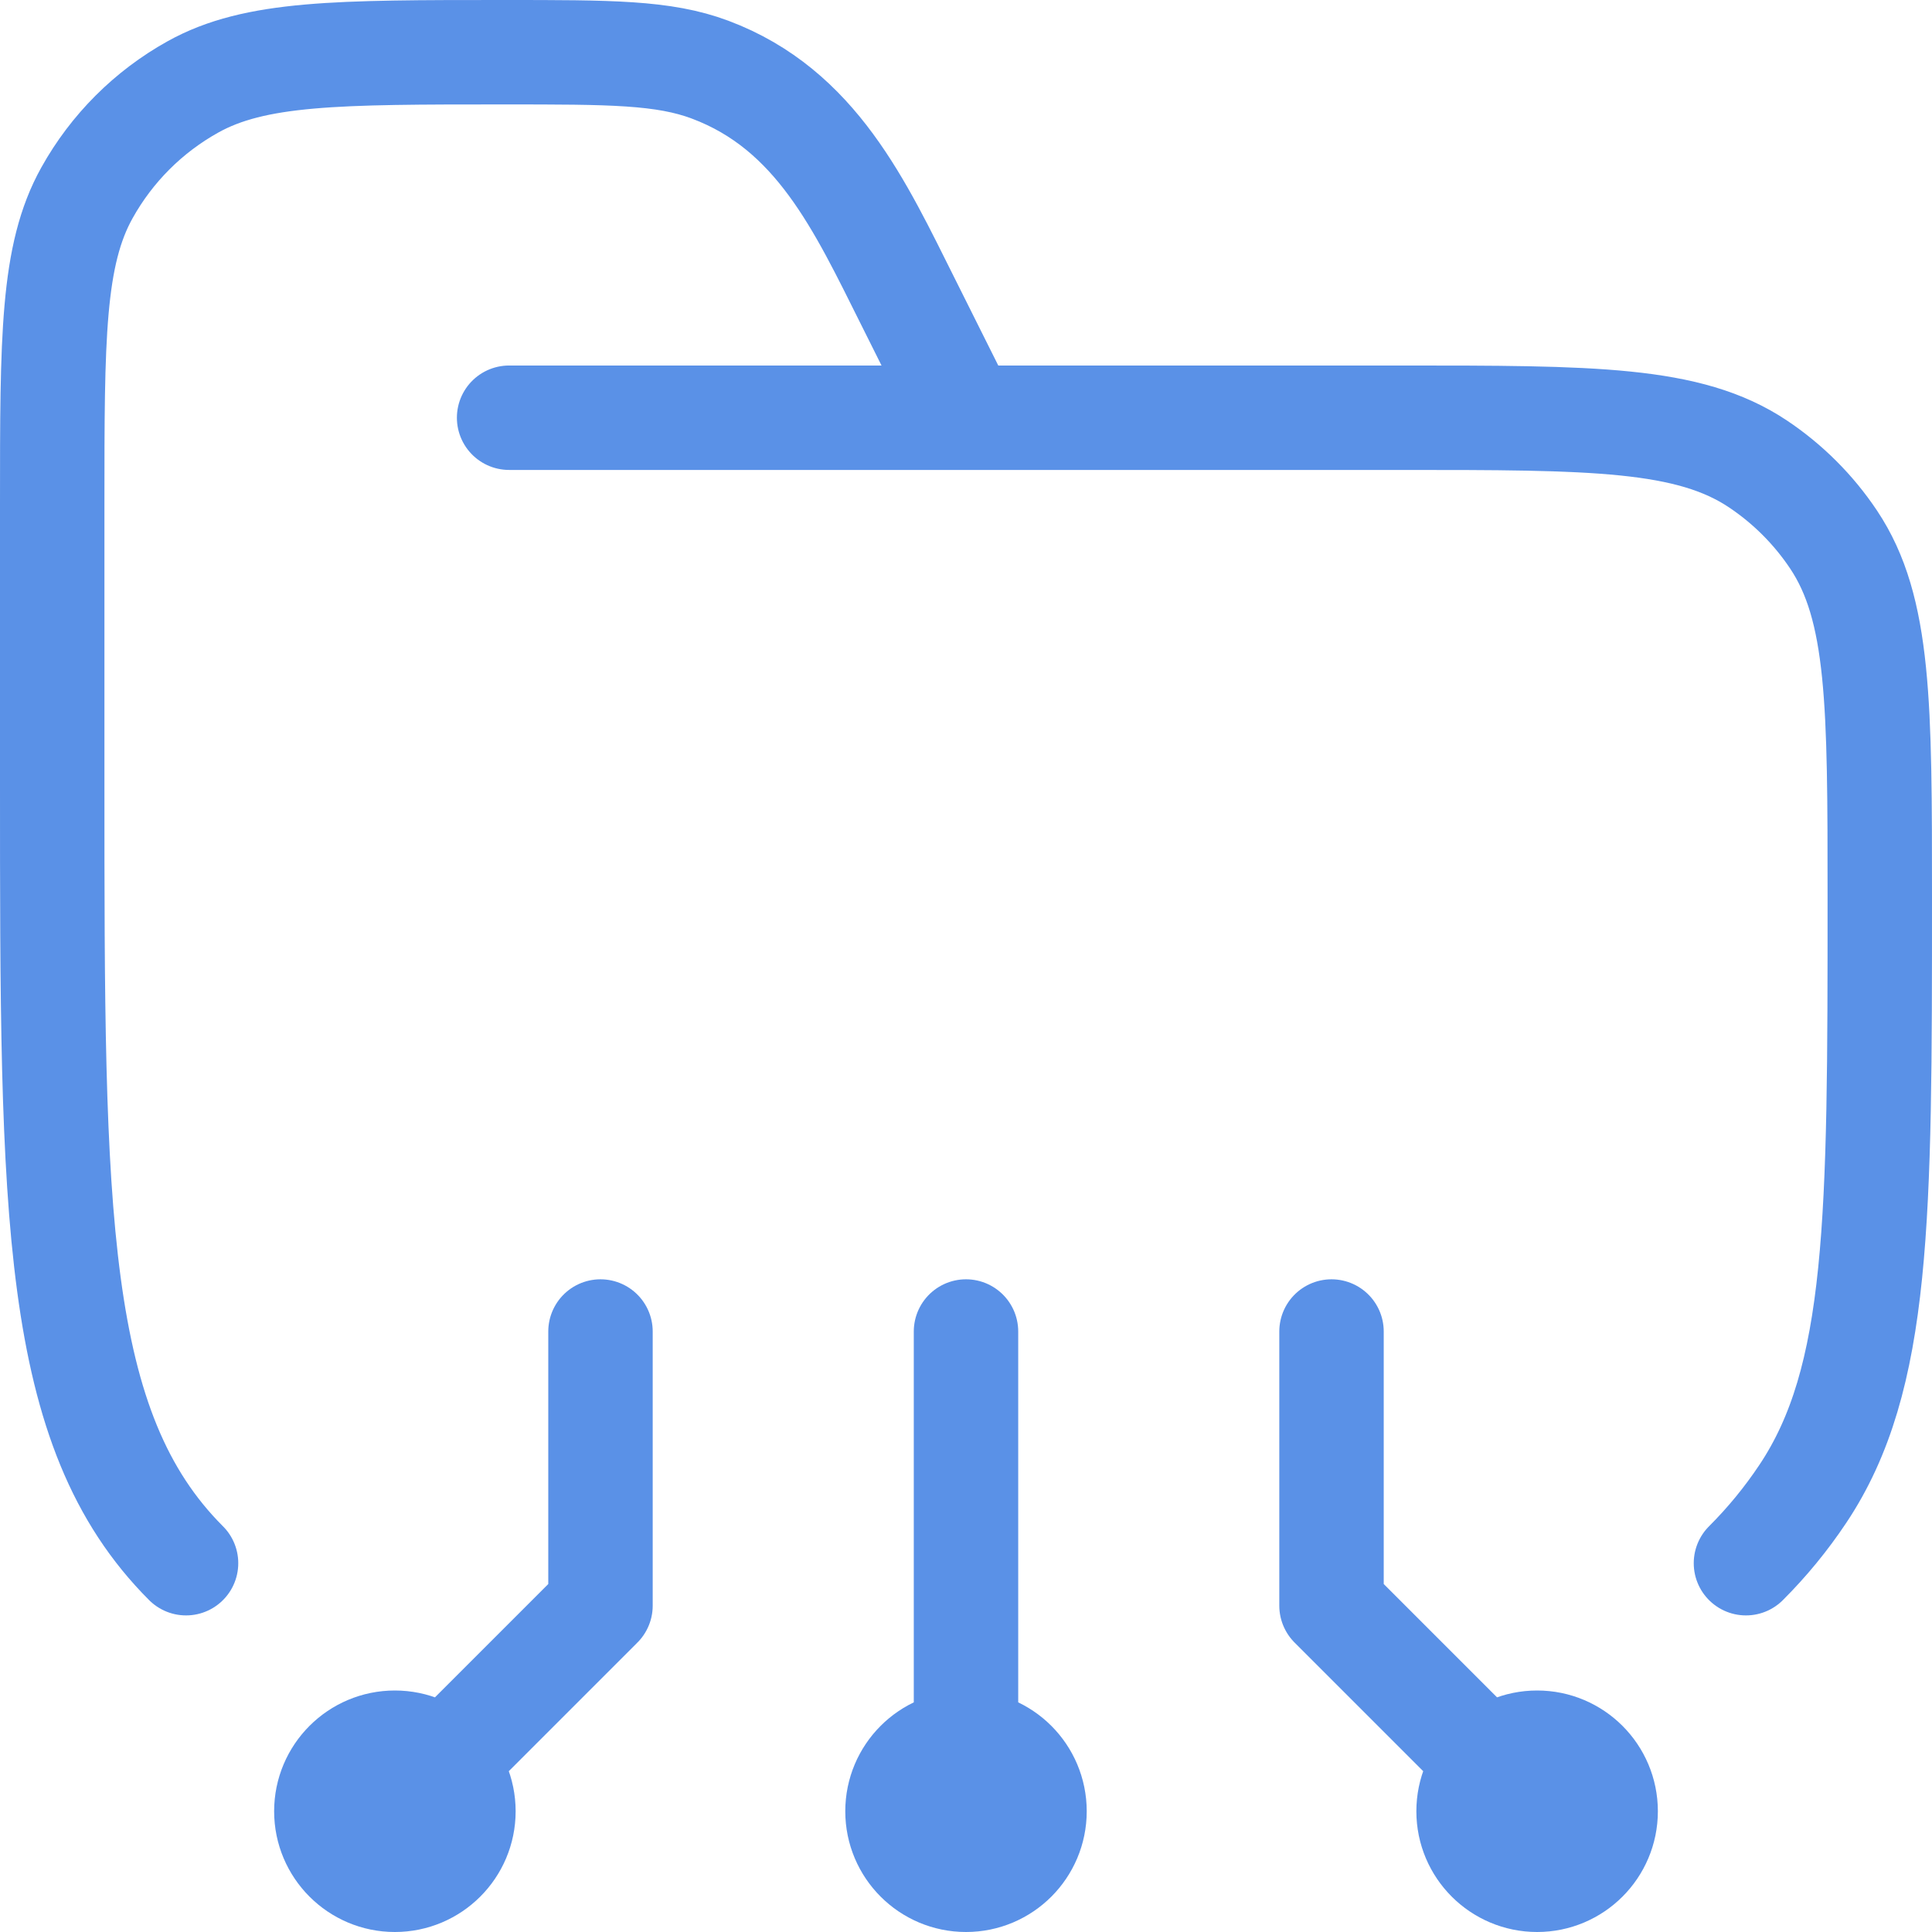 <svg width="37" height="37" viewBox="0 0 37 37" fill="none" xmlns="http://www.w3.org/2000/svg">
<path d="M9.75 8H26.812C30.499 8 32.343 8 33.667 8.885C34.24 9.268 34.732 9.76 35.115 10.333C36 11.657 36 13.501 36 17.188C36 23.332 36 26.404 34.525 28.611C34.206 29.089 33.842 29.533 33.437 29.937M3.563 29.937C1 27.374 1 23.25 1 15V9.652C1 6.474 1 4.884 1.666 3.692C2.14 2.841 2.841 2.14 3.692 1.666C4.884 1 6.474 1 9.652 1C11.689 1 12.707 1 13.599 1.334C15.634 2.097 16.473 3.946 17.392 5.783L18.5 8" stroke="#5A91E7" stroke-width="2" stroke-linecap="round"/>
<path d="M29.438 34.688L25.5 30.75V25.5M29.438 33.375C28.713 33.375 28.125 33.963 28.125 34.688C28.125 35.412 28.713 36 29.438 36C30.162 36 30.75 35.412 30.75 34.688C30.75 33.963 30.162 33.375 29.438 33.375Z" stroke="#5A91E7" stroke-width="2" stroke-linecap="round" stroke-linejoin="round"/>
<path d="M7.562 34.688L11.5 30.75V25.5M7.562 33.375C8.287 33.375 8.875 33.963 8.875 34.688C8.875 35.412 8.287 36 7.562 36C6.838 36 6.25 35.412 6.25 34.688C6.25 33.963 6.838 33.375 7.562 33.375Z" stroke="#5A91E7" stroke-width="2" stroke-linecap="round" stroke-linejoin="round"/>
<path d="M18.5 34.688V25.5M18.5 33.375C17.775 33.375 17.188 33.963 17.188 34.688C17.188 35.412 17.775 36 18.5 36C19.225 36 19.812 35.412 19.812 34.688C19.812 33.963 19.225 33.375 18.5 33.375Z" stroke="#5A91E7" stroke-width="2" stroke-linecap="round" stroke-linejoin="round"/>
</svg>
